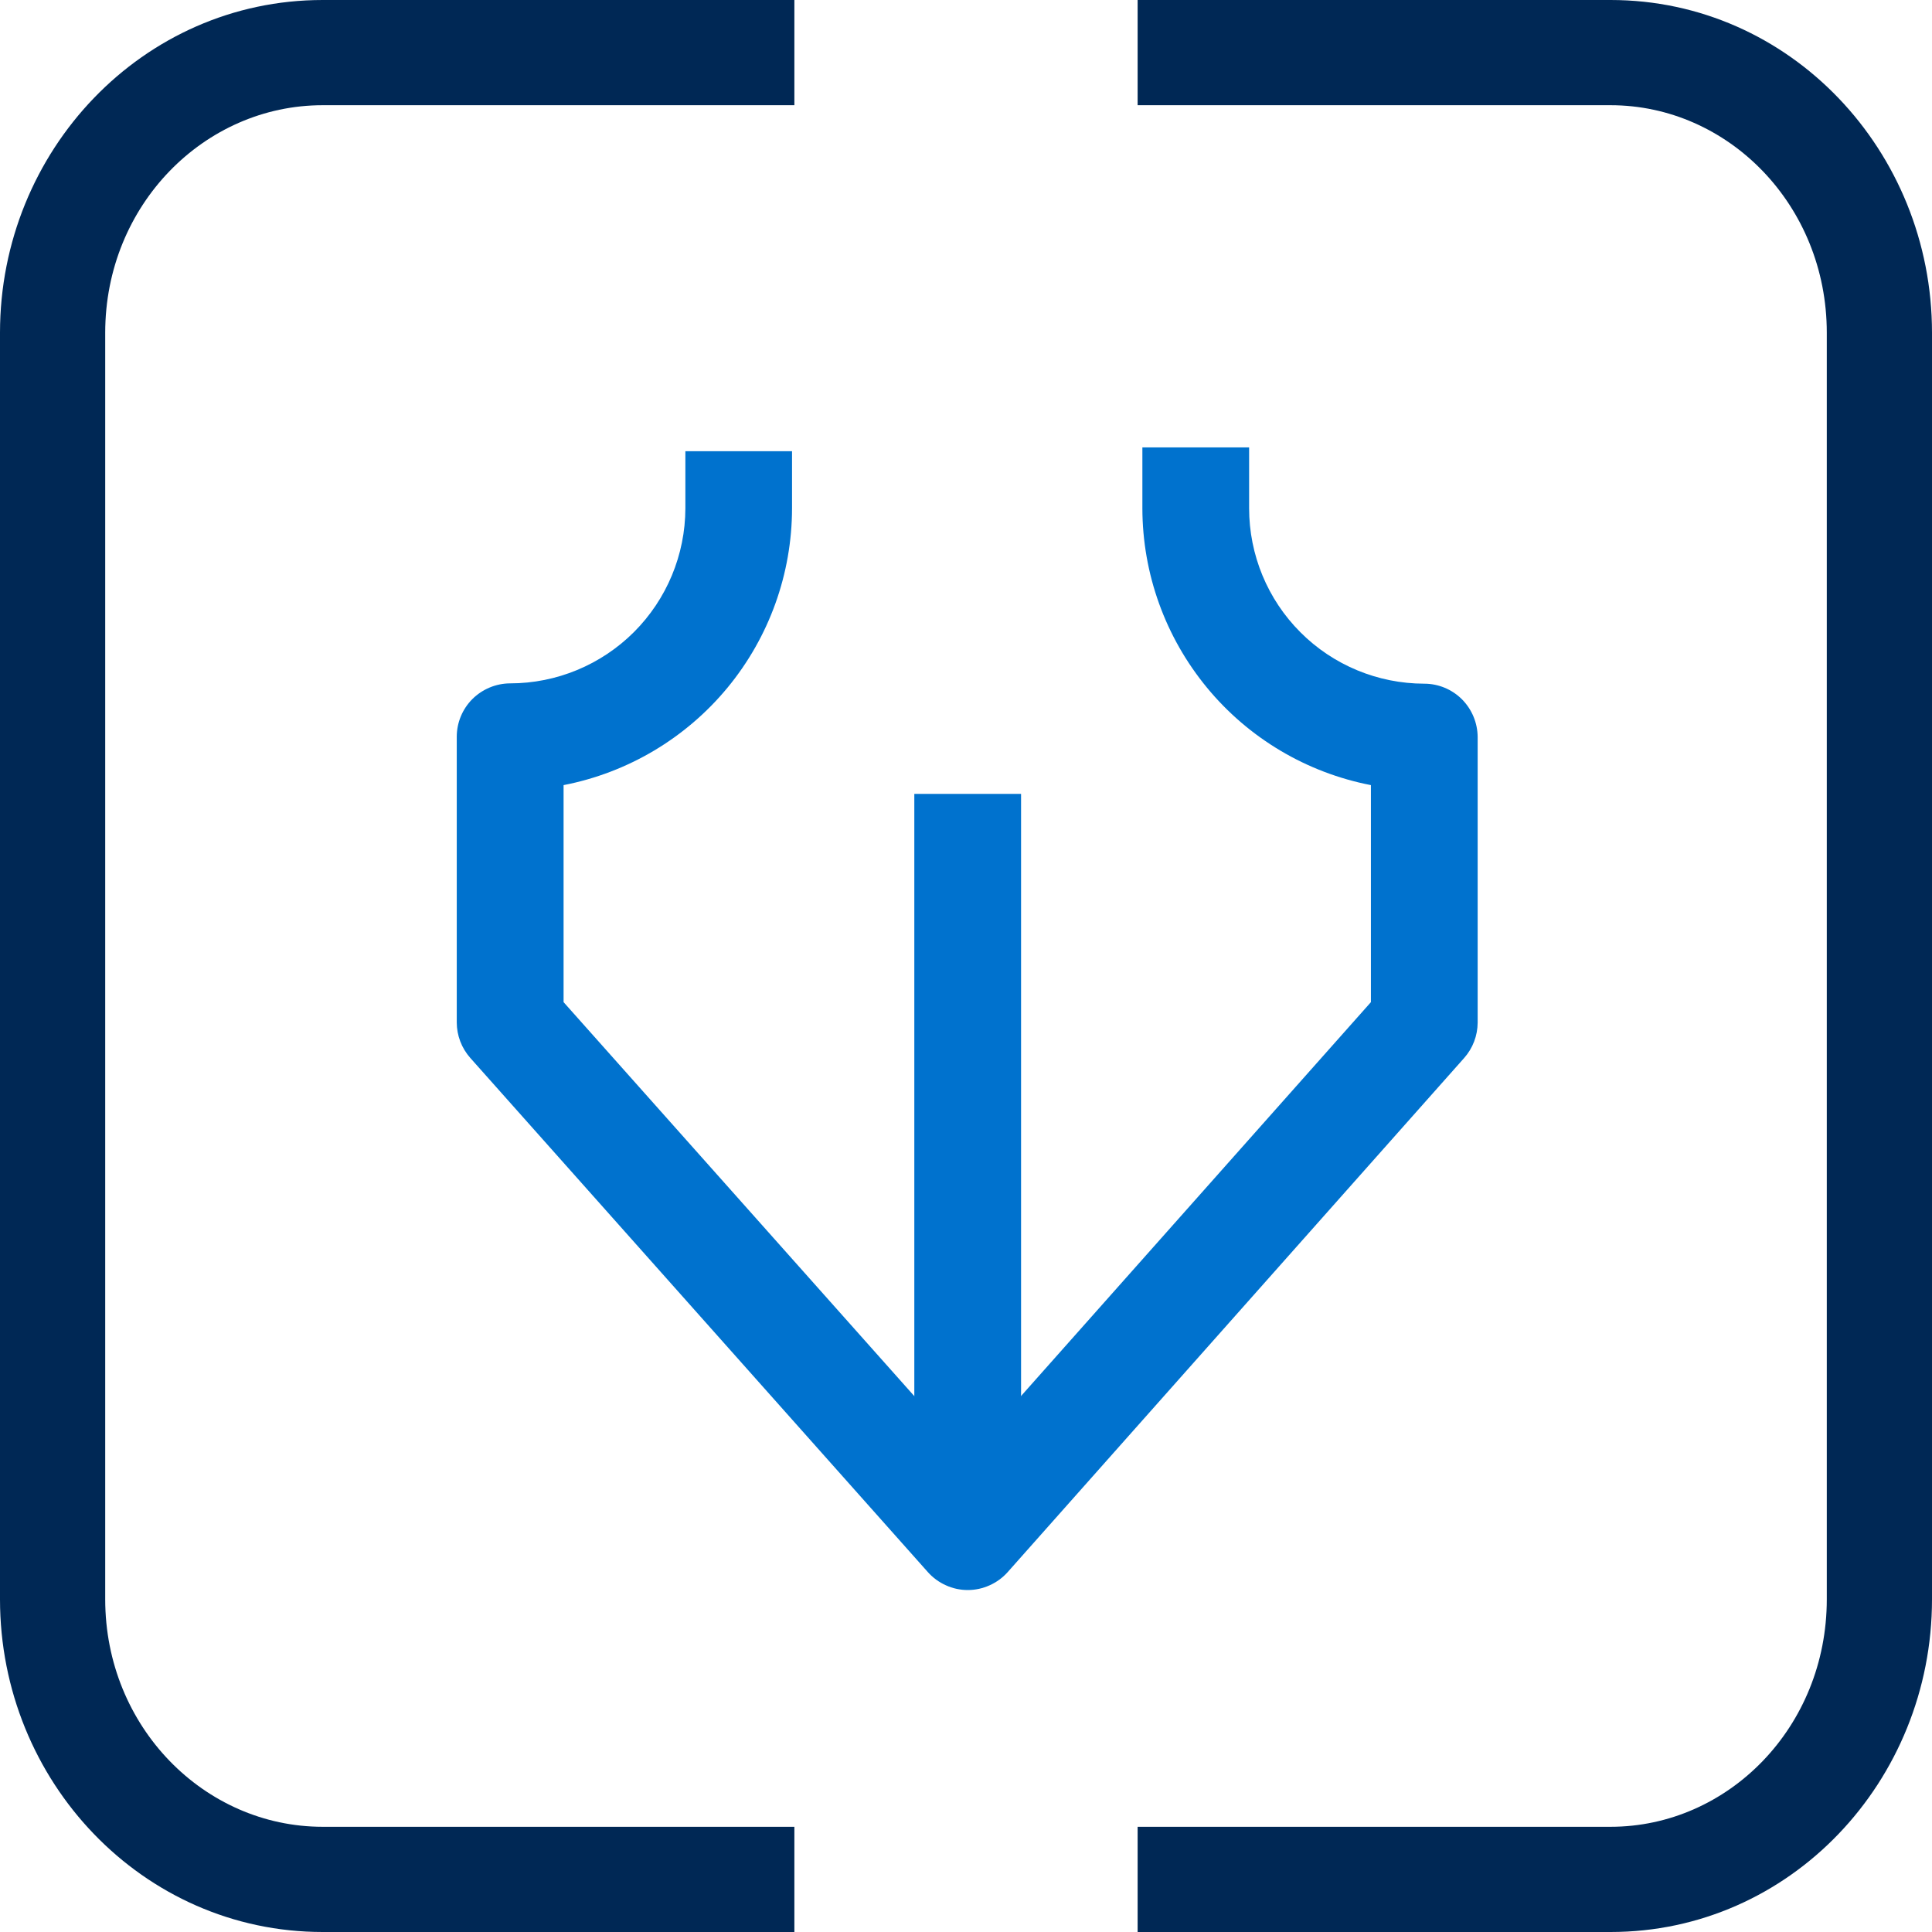 <svg width="24" height="24" viewBox="0 0 24 24" fill="none" xmlns="http://www.w3.org/2000/svg">
<path fill-rule="evenodd" clip-rule="evenodd" d="M4.008 1.307C2.538 1.307 1.307 2.549 1.307 4.133V19.867C1.307 21.451 2.538 22.693 4.008 22.693H9.868V24H4.008C1.771 24 0 22.127 0 19.867V4.133C0 1.873 1.772 0 4.008 0H9.868V1.307H4.008Z" fill="#002855"/>
<path fill-rule="evenodd" clip-rule="evenodd" d="M20.007 1.307H14.132V0H20.007C22.238 0 24 1.876 24 4.133V19.867C24 22.128 22.237 24 20.007 24H14.132V22.693H20.007C21.466 22.693 22.693 21.457 22.693 19.867V4.133C22.693 2.546 21.466 1.307 20.007 1.307Z" fill="#002855"/>
<path d="M12.021 19.752C11.928 19.752 11.835 19.732 11.75 19.693C11.665 19.655 11.588 19.599 11.526 19.529L5.842 13.142C5.734 13.02 5.674 12.863 5.674 12.701V9.152C5.674 8.977 5.744 8.808 5.868 8.684C5.993 8.56 6.161 8.49 6.337 8.489C6.914 8.489 7.467 8.259 7.875 7.852C8.283 7.444 8.513 6.891 8.514 6.314V5.605H9.839V6.314C9.838 7.128 9.555 7.915 9.037 8.543C8.519 9.17 7.799 9.598 7.001 9.753V12.449L12.021 18.088L17.03 12.449V9.753C16.231 9.598 15.511 9.17 14.994 8.543C14.476 7.915 14.192 7.128 14.191 6.314V5.558H15.517V6.314C15.517 6.892 15.746 7.446 16.154 7.854C16.562 8.263 17.115 8.492 17.693 8.493C17.868 8.493 18.037 8.563 18.161 8.687C18.285 8.812 18.355 8.98 18.356 9.156V12.704C18.355 12.865 18.296 13.021 18.189 13.142L12.518 19.529C12.456 19.599 12.379 19.655 12.294 19.693C12.208 19.732 12.116 19.752 12.022 19.752H12.021Z" fill="#0072CE"/>
<path d="M12.684 9.862H11.358V18.85H12.684V9.862Z" fill="#0072CE"/>
</svg>
